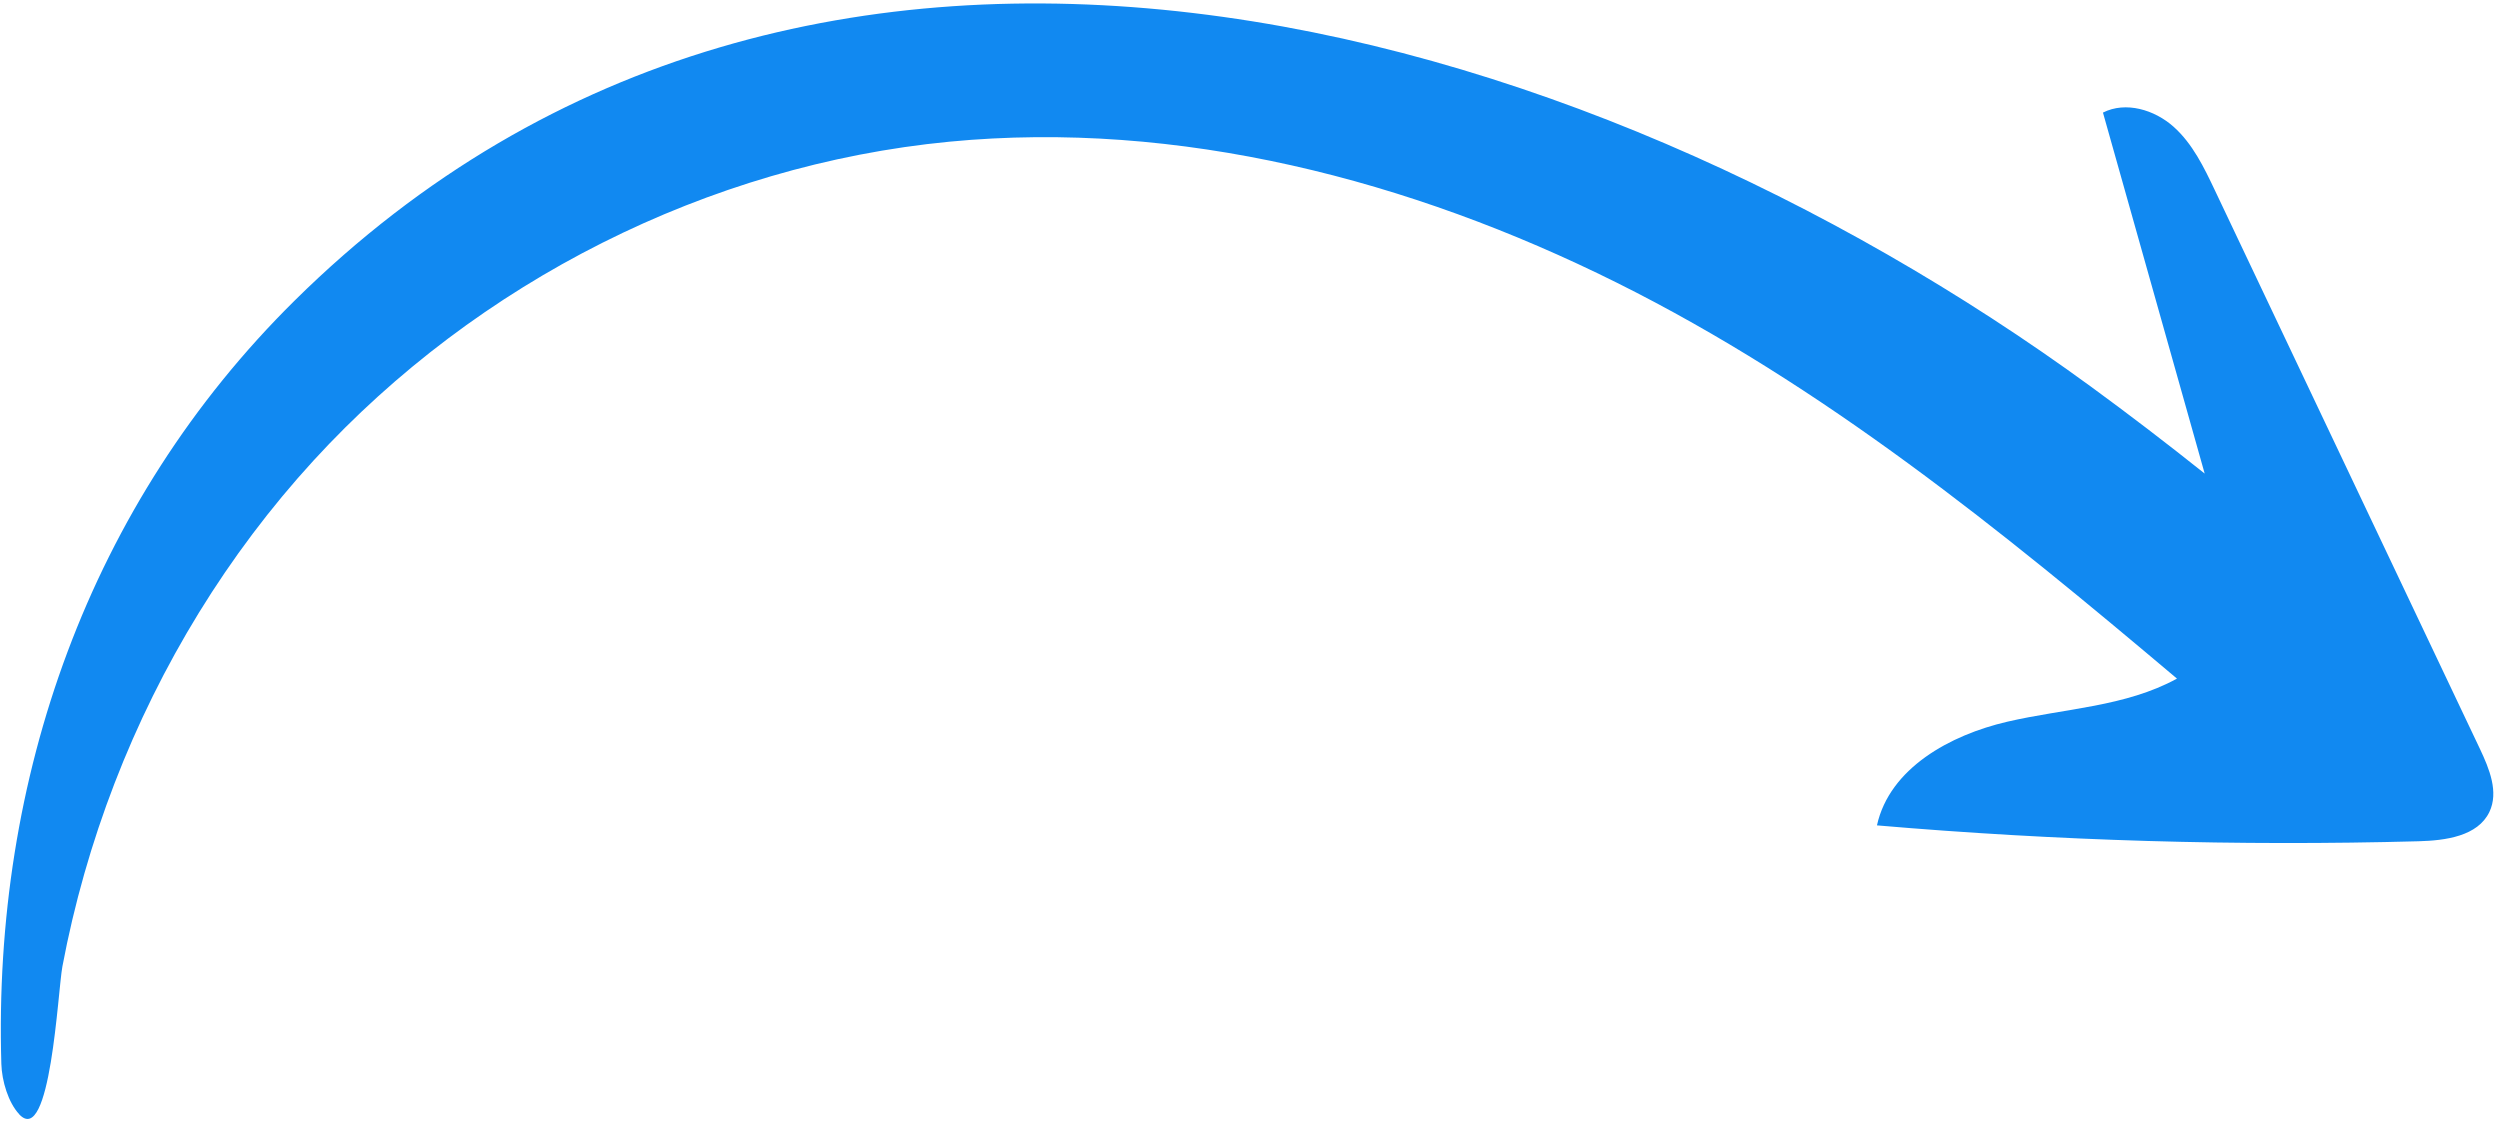 <?xml version="1.0" encoding="UTF-8"?> <svg xmlns="http://www.w3.org/2000/svg" width="293" height="132" viewBox="0 0 293 132" fill="none"><path d="M2.237 130.572C0.974 129.206 0.216 126.703 0.158 124.682C-0.833 91.28 10.397 59.087 34.529 35.231C94.63 -24.185 184.894 1.389 245.043 45.303C249.568 48.606 254.007 52.01 258.389 55.503C254.416 41.398 250.437 27.295 246.466 13.196C249.133 11.842 252.515 12.865 254.746 14.857C256.977 16.849 258.316 19.628 259.597 22.333C269.947 44.148 280.302 65.961 290.653 87.781C291.754 90.108 292.868 92.832 291.758 95.157C290.397 98.009 286.614 98.511 283.453 98.596C262.281 99.174 241.082 98.548 219.979 96.734C221.461 90.023 228.562 86.139 235.254 84.585C241.946 83.03 249.123 82.837 255.141 79.532C234.534 62.145 213.739 45.205 189.452 33.113C165.297 21.085 138.132 14.018 111.271 16.606C82.98 19.334 55.941 33.024 36.741 53.982C26.674 64.97 18.784 77.907 13.426 91.799C10.746 98.751 8.692 105.949 7.313 113.27C6.776 116.137 5.918 134.564 2.233 130.579L2.237 130.572Z" fill="#1189F1"></path></svg> 